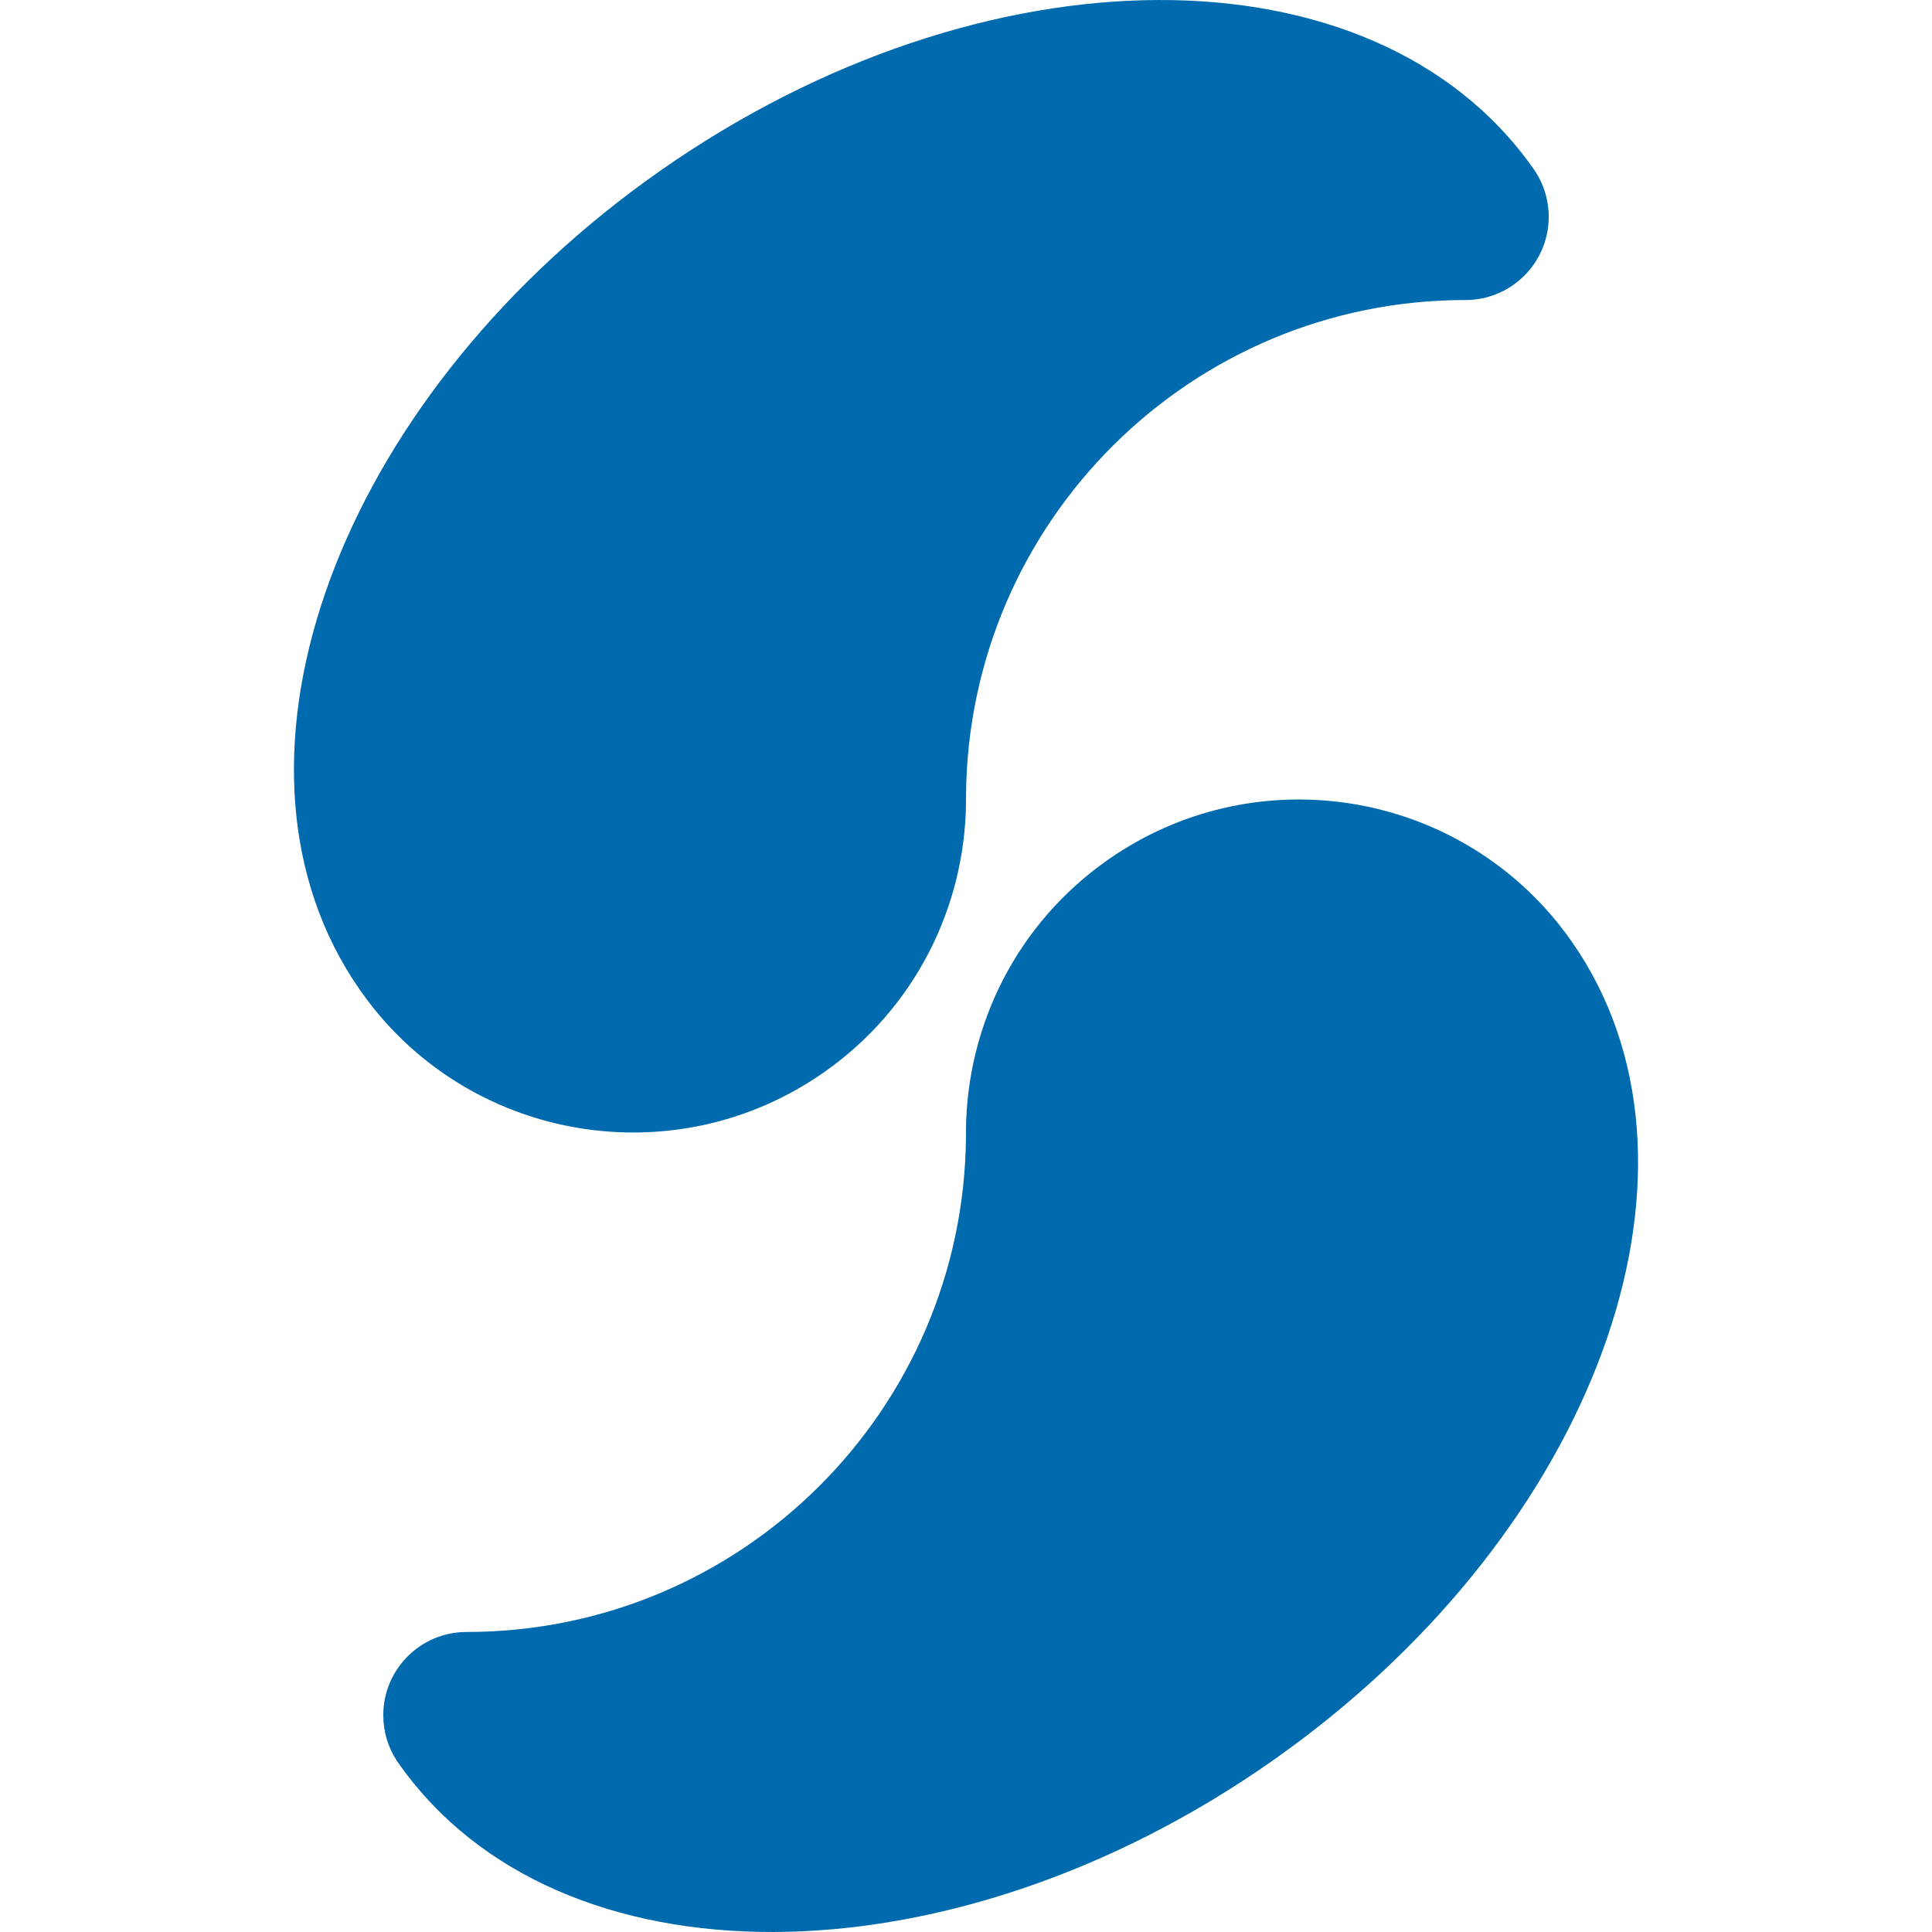<svg xmlns="http://www.w3.org/2000/svg" version="1.1" xmlns:xlink="http://www.w3.org/1999/xlink" width="1000" height="1000"><style>
    #light-icon {
      display: inline;
    }
    #dark-icon {
      display: none;
    }

    @media (prefers-color-scheme: dark) {
      #light-icon {
        display: none;
      }
      #dark-icon {
        display: inline;
      }
    }
  </style><g id="light-icon"><svg xmlns="http://www.w3.org/2000/svg" version="1.1" xmlns:xlink="http://www.w3.org/1999/xlink" width="1000" height="1000"><g><g transform="matrix(2.5,0,0,2.5,152.137,0)"><svg xmlns="http://www.w3.org/2000/svg" version="1.1" xmlns:xlink="http://www.w3.org/1999/xlink" width="278.291" height="400"><svg id="Layer_2" xmlns="http://www.w3.org/2000/svg" viewBox="0 0 278.291 400"><g id="Components"><g id="_24937c65-0b09-4466-b7bc-be1693544af7_1"><path d="M259.791,44.881c0,9.519-7.716,17.235-17.235,17.235-56.859,0-103.001,45.889-103.407,102.653-.002.252-.004.505-.004.758,0,.243,0,.486.002.729-.245,21.465-10.479,42.5-29.407,55.749-29.812,20.868-70.397,14.864-92.99-12.94-.078-.095-.153-.188-.229-.283-.965-1.206-1.894-2.447-2.787-3.725-1.001-1.429-1.944-2.887-2.832-4.369-.045-.072-.088-.145-.129-.217-27.968-47.043.191-119.705,65.128-165.159,66.905-46.835,147.586-47.099,180.507-.686.09.124.178.25.265.376.103.148.207.296.308.446,1.777,2.711,2.809,5.951,2.809,9.433Z" style="fill:#006aae;"></path><path d="M18.499,355.119c0-9.519,7.716-17.235,17.235-17.235,56.859,0,103.001-45.889,103.407-102.653.002-.252.004-.505.004-.758,0-.243,0-.486-.002-.729.245-21.465,10.479-42.5,29.407-55.749,29.812-20.868,70.397-14.864,92.99,12.94.078.095.153.188.229.283.965,1.206,1.894,2.447,2.787,3.725,1.001,1.429,1.944,2.887,2.832,4.369.045.072.088.145.129.217,27.968,47.043-.191,119.705-65.128,165.159-66.905,46.835-147.586,47.099-180.507.686-.09-.124-.178-.25-.265-.376-.103-.148-.207-.296-.308-.446-1.777-2.711-2.809-5.951-2.809-9.433Z" style="fill:#006aae;"></path></g></g></svg></svg></g></g></svg></g><g id="dark-icon"><svg xmlns="http://www.w3.org/2000/svg" version="1.1" xmlns:xlink="http://www.w3.org/1999/xlink" width="1000" height="1000"><g><g transform="matrix(2.5,0,0,2.5,152.137,0)"><svg xmlns="http://www.w3.org/2000/svg" version="1.1" xmlns:xlink="http://www.w3.org/1999/xlink" width="278.291" height="400"><svg id="Layer_2" xmlns="http://www.w3.org/2000/svg" viewBox="0 0 278.291 400"><g id="Components"><g id="_24937c65-0b09-4466-b7bc-be1693544af7_5"><path d="M259.791,44.881c0,9.519-7.716,17.235-17.235,17.235-56.859,0-103.001,45.889-103.407,102.653-.002.252-.004.505-.004.758,0,.243,0,.486.002.729-.245,21.465-10.479,42.5-29.407,55.749-29.812,20.868-70.397,14.864-92.99-12.94-.078-.095-.153-.188-.229-.283-.965-1.206-1.894-2.447-2.787-3.725-1.001-1.429-1.944-2.887-2.832-4.369-.045-.072-.088-.145-.129-.217-27.968-47.043.191-119.705,65.128-165.159,66.905-46.835,147.586-47.099,180.507-.686.09.124.178.25.265.376.103.148.207.296.308.446,1.777,2.711,2.809,5.951,2.809,9.433Z" style="fill:#fff;"></path><path d="M18.499,355.119c0-9.519,7.716-17.235,17.235-17.235,56.859,0,103.001-45.889,103.407-102.653.002-.252.004-.505.004-.758,0-.243,0-.486-.002-.729.245-21.465,10.479-42.5,29.407-55.749,29.812-20.868,70.397-14.864,92.99,12.94.078.095.153.188.229.283.965,1.206,1.894,2.447,2.787,3.725,1.001,1.429,1.944,2.887,2.832,4.369.045.072.088.145.129.217,27.968,47.043-.191,119.705-65.128,165.159-66.905,46.835-147.586,47.099-180.507.686-.09-.124-.178-.25-.265-.376-.103-.148-.207-.296-.308-.446-1.777-2.711-2.809-5.951-2.809-9.433Z" style="fill:#fff;"></path></g></g></svg></svg></g></g></svg></g></svg>
